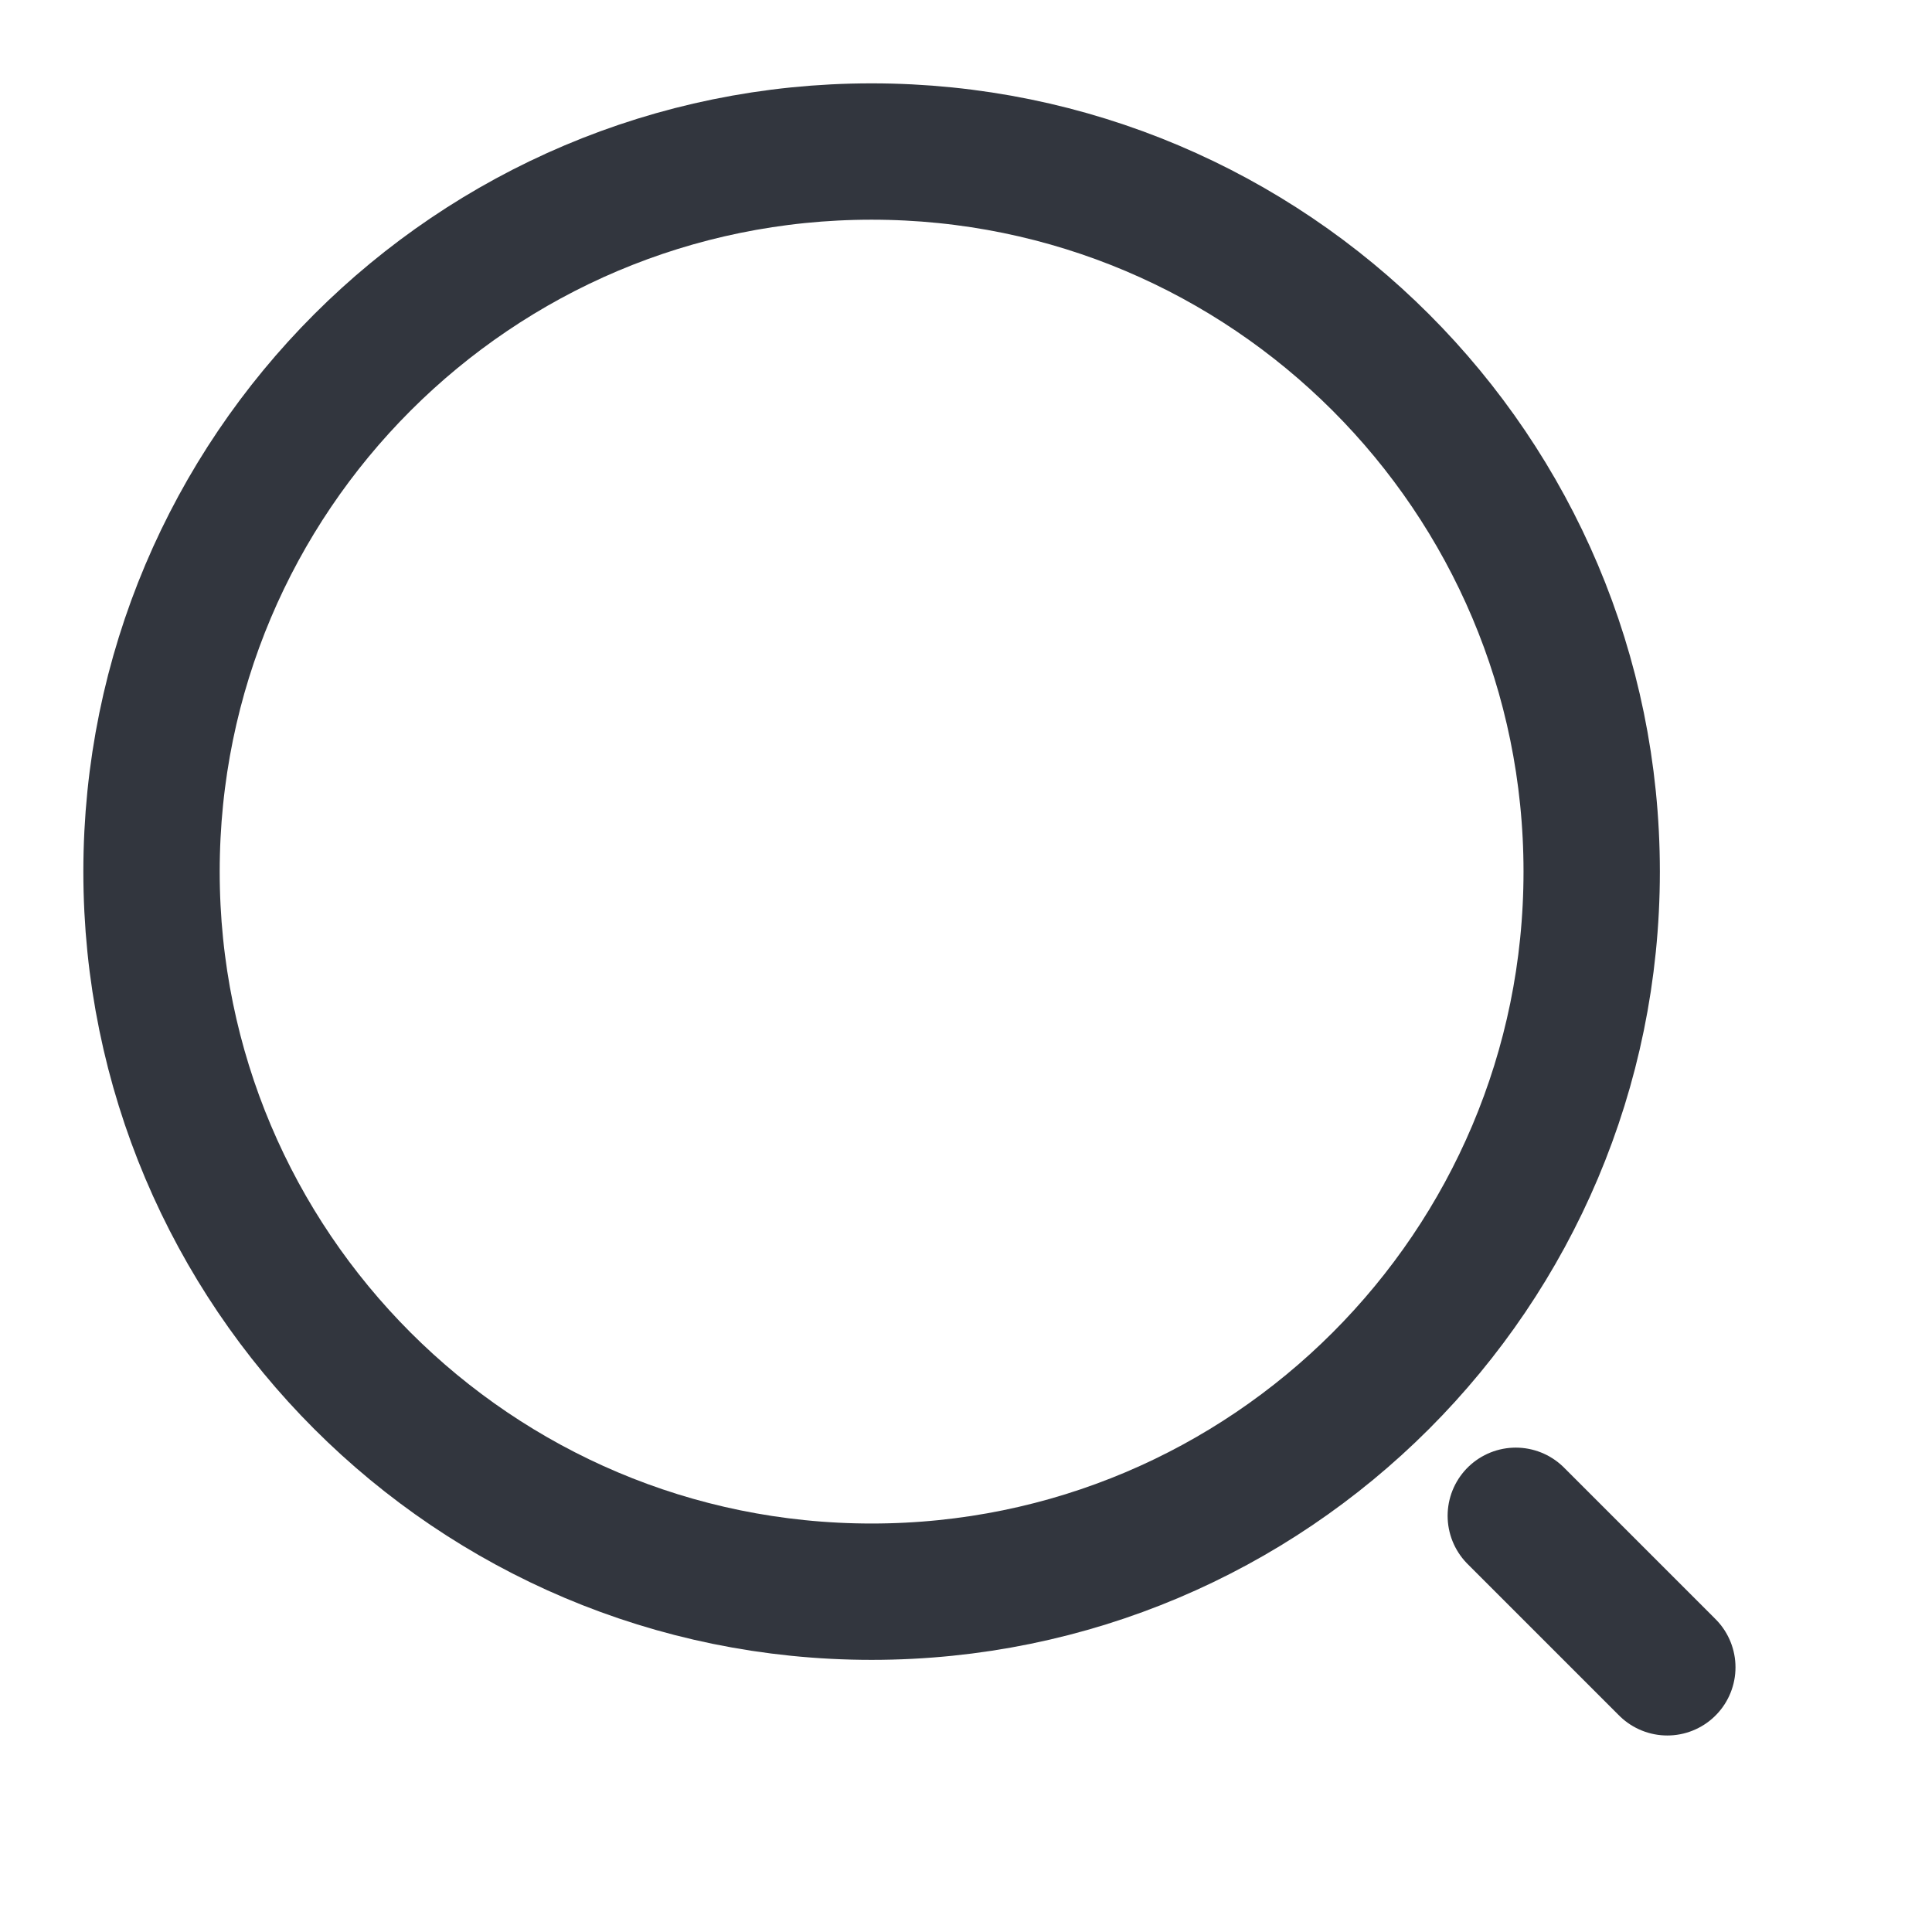 <?xml version="1.0" encoding="utf-8"?>
<svg xmlns="http://www.w3.org/2000/svg" fill="none" height="100%" overflow="visible" preserveAspectRatio="none" style="display: block;" viewBox="0 0 7 7" width="100%">
<g id="Search">
<g id="vuesax/linear/search-normal">
<g id="search-normal">
<path d="M3.158 5.767C4.599 5.767 5.767 4.599 5.767 3.158C5.767 1.717 4.599 0.549 3.158 0.549C1.717 0.549 0.549 1.717 0.549 3.158C0.549 4.599 1.717 5.767 3.158 5.767Z" id="Vector" stroke="#32363E" stroke-linecap="round" stroke-linejoin="round" stroke-width="0.494"/>
<path d="M6.041 6.041L5.492 5.492" id="Vector_2" stroke="#32363E" stroke-linecap="round" stroke-linejoin="round" stroke-width="0.494"/>
<path d="M6.343 0.247V6.343H0.247V0.247H6.343Z" id="Vector_3" opacity="0" stroke="#32363E" stroke-width="0.494"/>
</g>
</g>
</g>
</svg>